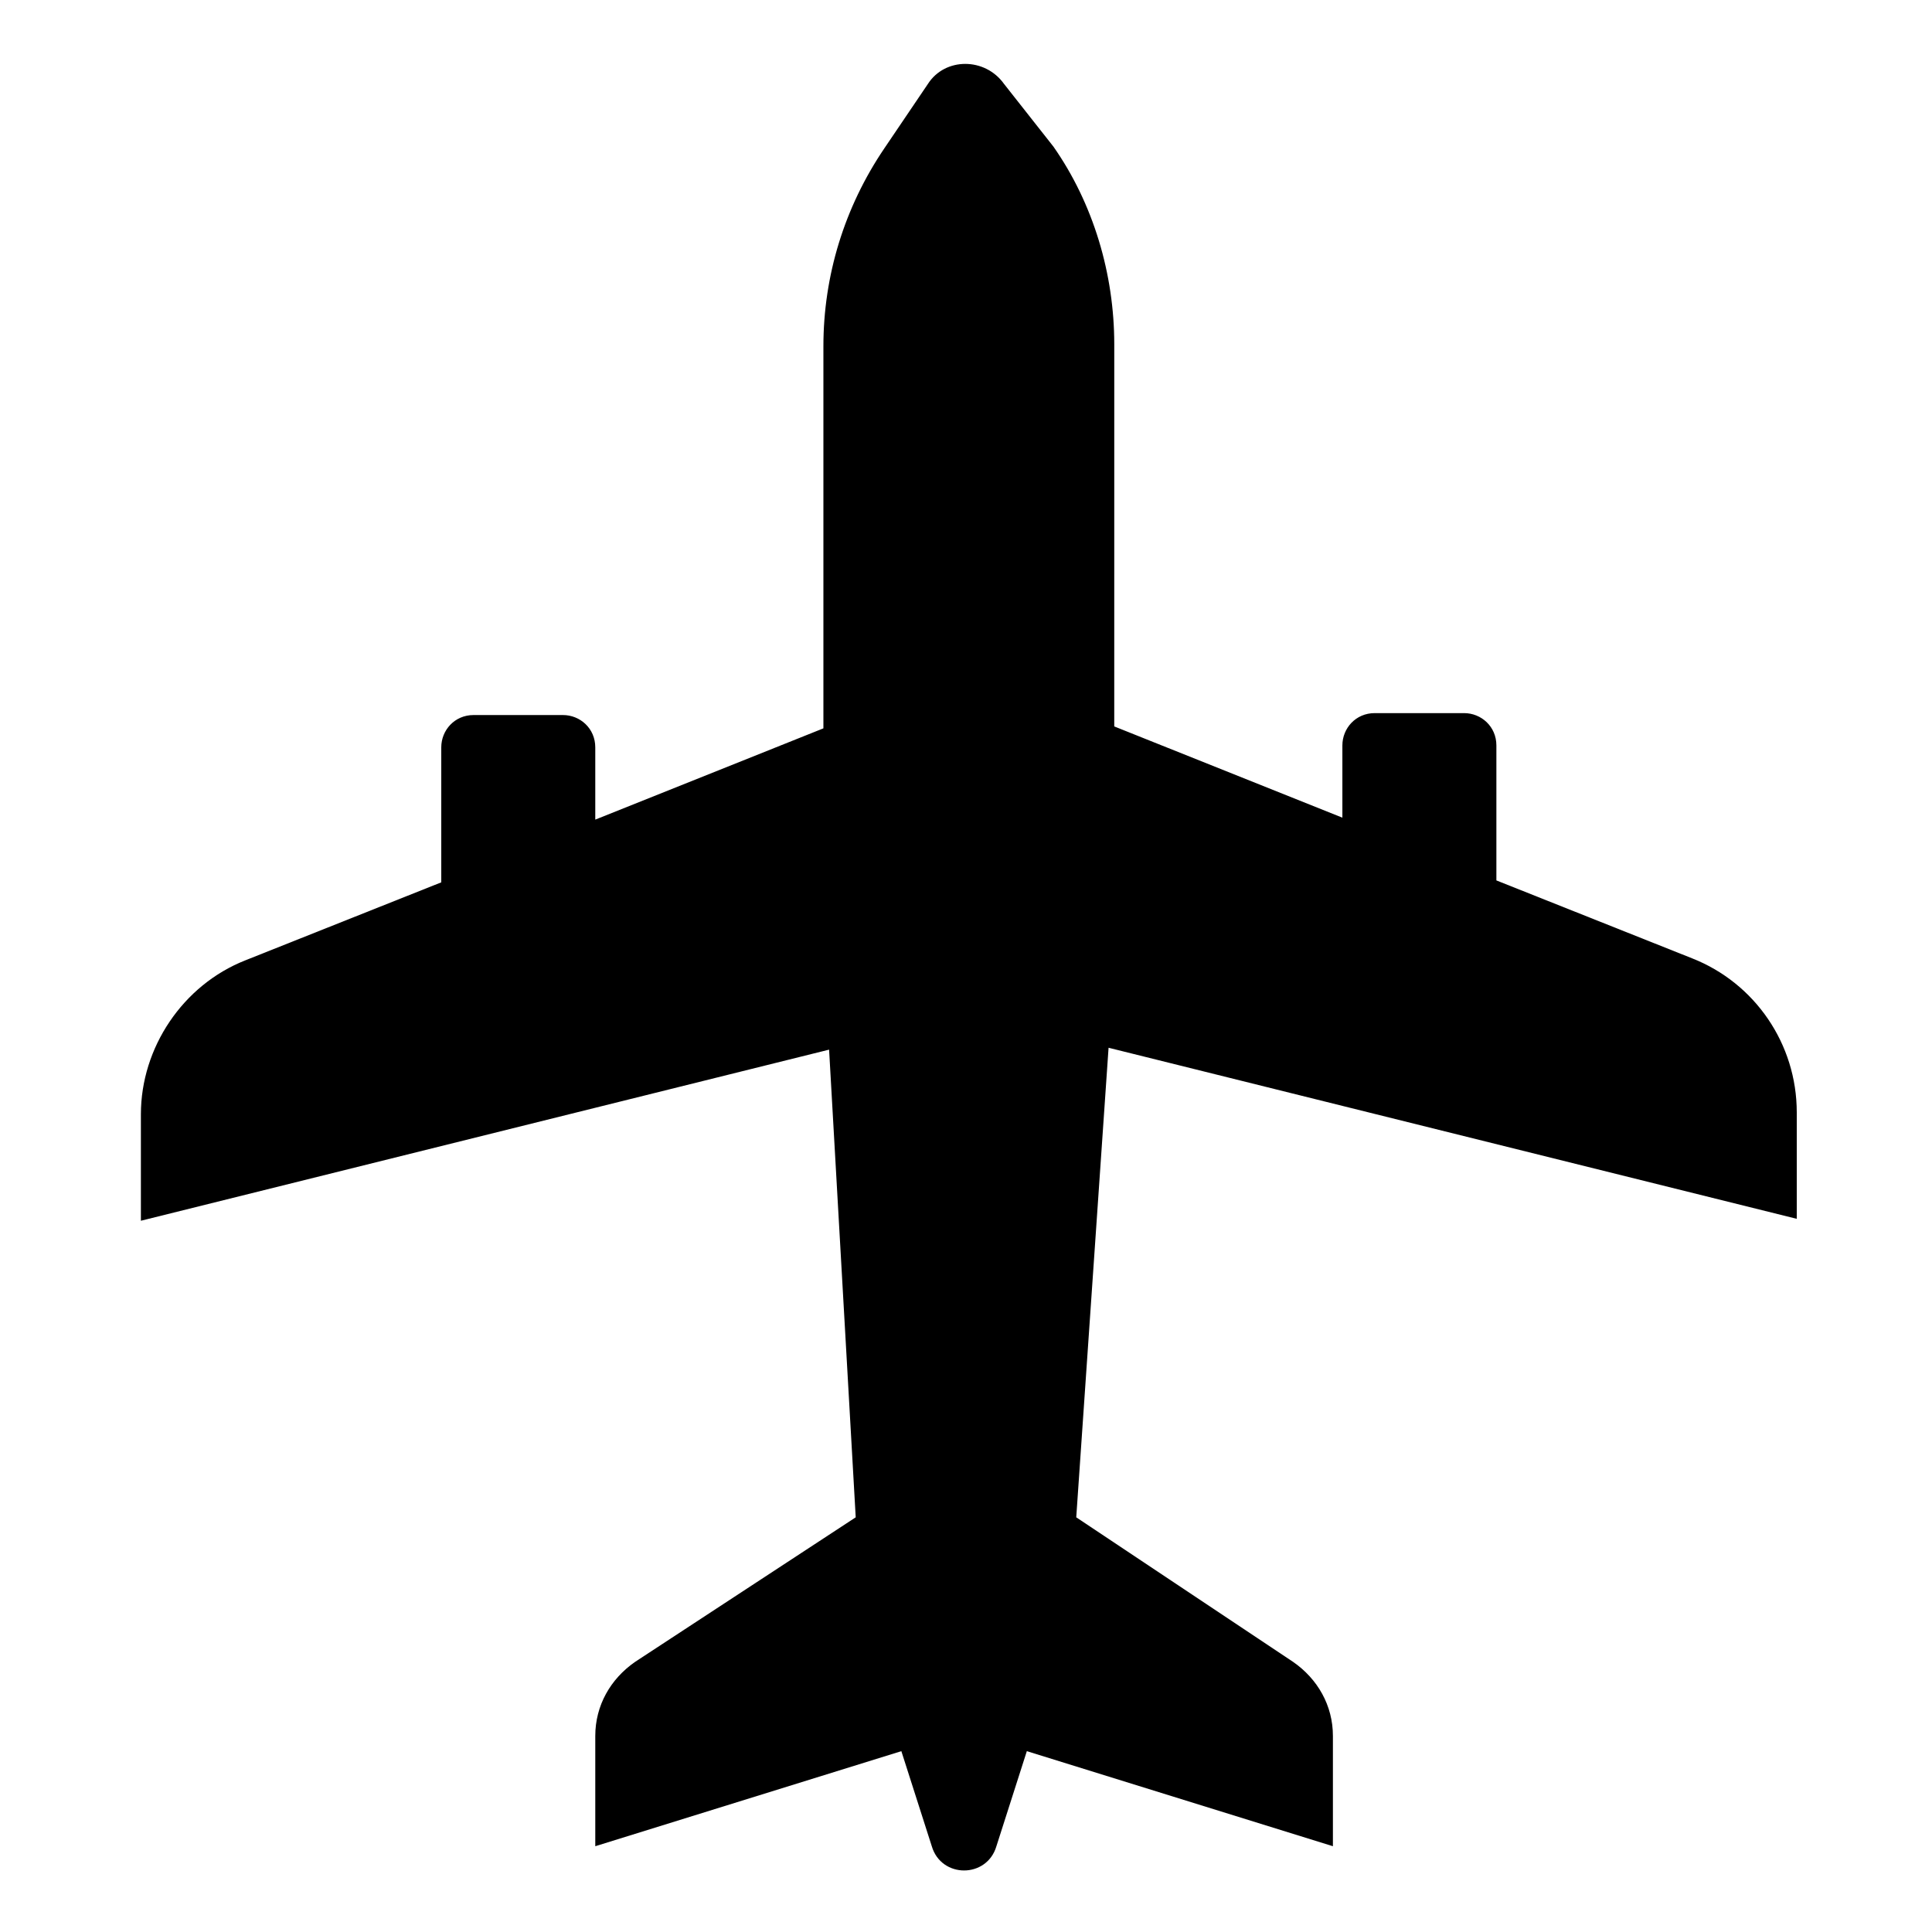 <?xml version="1.0" encoding="UTF-8"?>
<!-- Uploaded to: ICON Repo, www.svgrepo.com, Generator: ICON Repo Mixer Tools -->
<svg fill="#000000" width="800px" height="800px" version="1.1" viewBox="144 144 512 512" xmlns="http://www.w3.org/2000/svg">
 <path d="m620.16 467v-28.215c0-18.137-11.082-34.258-27.711-40.809l-51.891-20.656v-35.77c0-5.039-4.031-8.566-8.566-8.566h-23.68c-5.039 0-8.566 4.031-8.566 8.566v19.145l-60.457-24.184 0.004-101.26c0-18.641-5.543-37.281-16.121-52.395l-13.102-16.629c-5.039-7.055-15.617-7.055-20.152 0l-11.586 17.129c-10.578 15.617-16.121 33.754-16.121 52.395v101.27l-60.457 24.184v-19.145c0-5.039-4.031-8.566-8.566-8.566h-23.68c-5.039 0-8.566 4.031-8.566 8.566v35.77l-51.891 20.656c-16.625 6.551-27.711 23.176-27.711 40.809v28.215l182.38-45.344 7.055 123.94-58.441 38.289c-6.551 4.535-10.578 11.586-10.578 19.648v29.223l81.113-25.191 8.062 25.191c2.519 8.566 14.609 8.566 17.129 0l8.062-25.191 81.113 25.191v-29.223c0-8.062-4.031-15.113-10.578-19.648l-57.441-38.289 8.566-124.44z"/>
</svg>